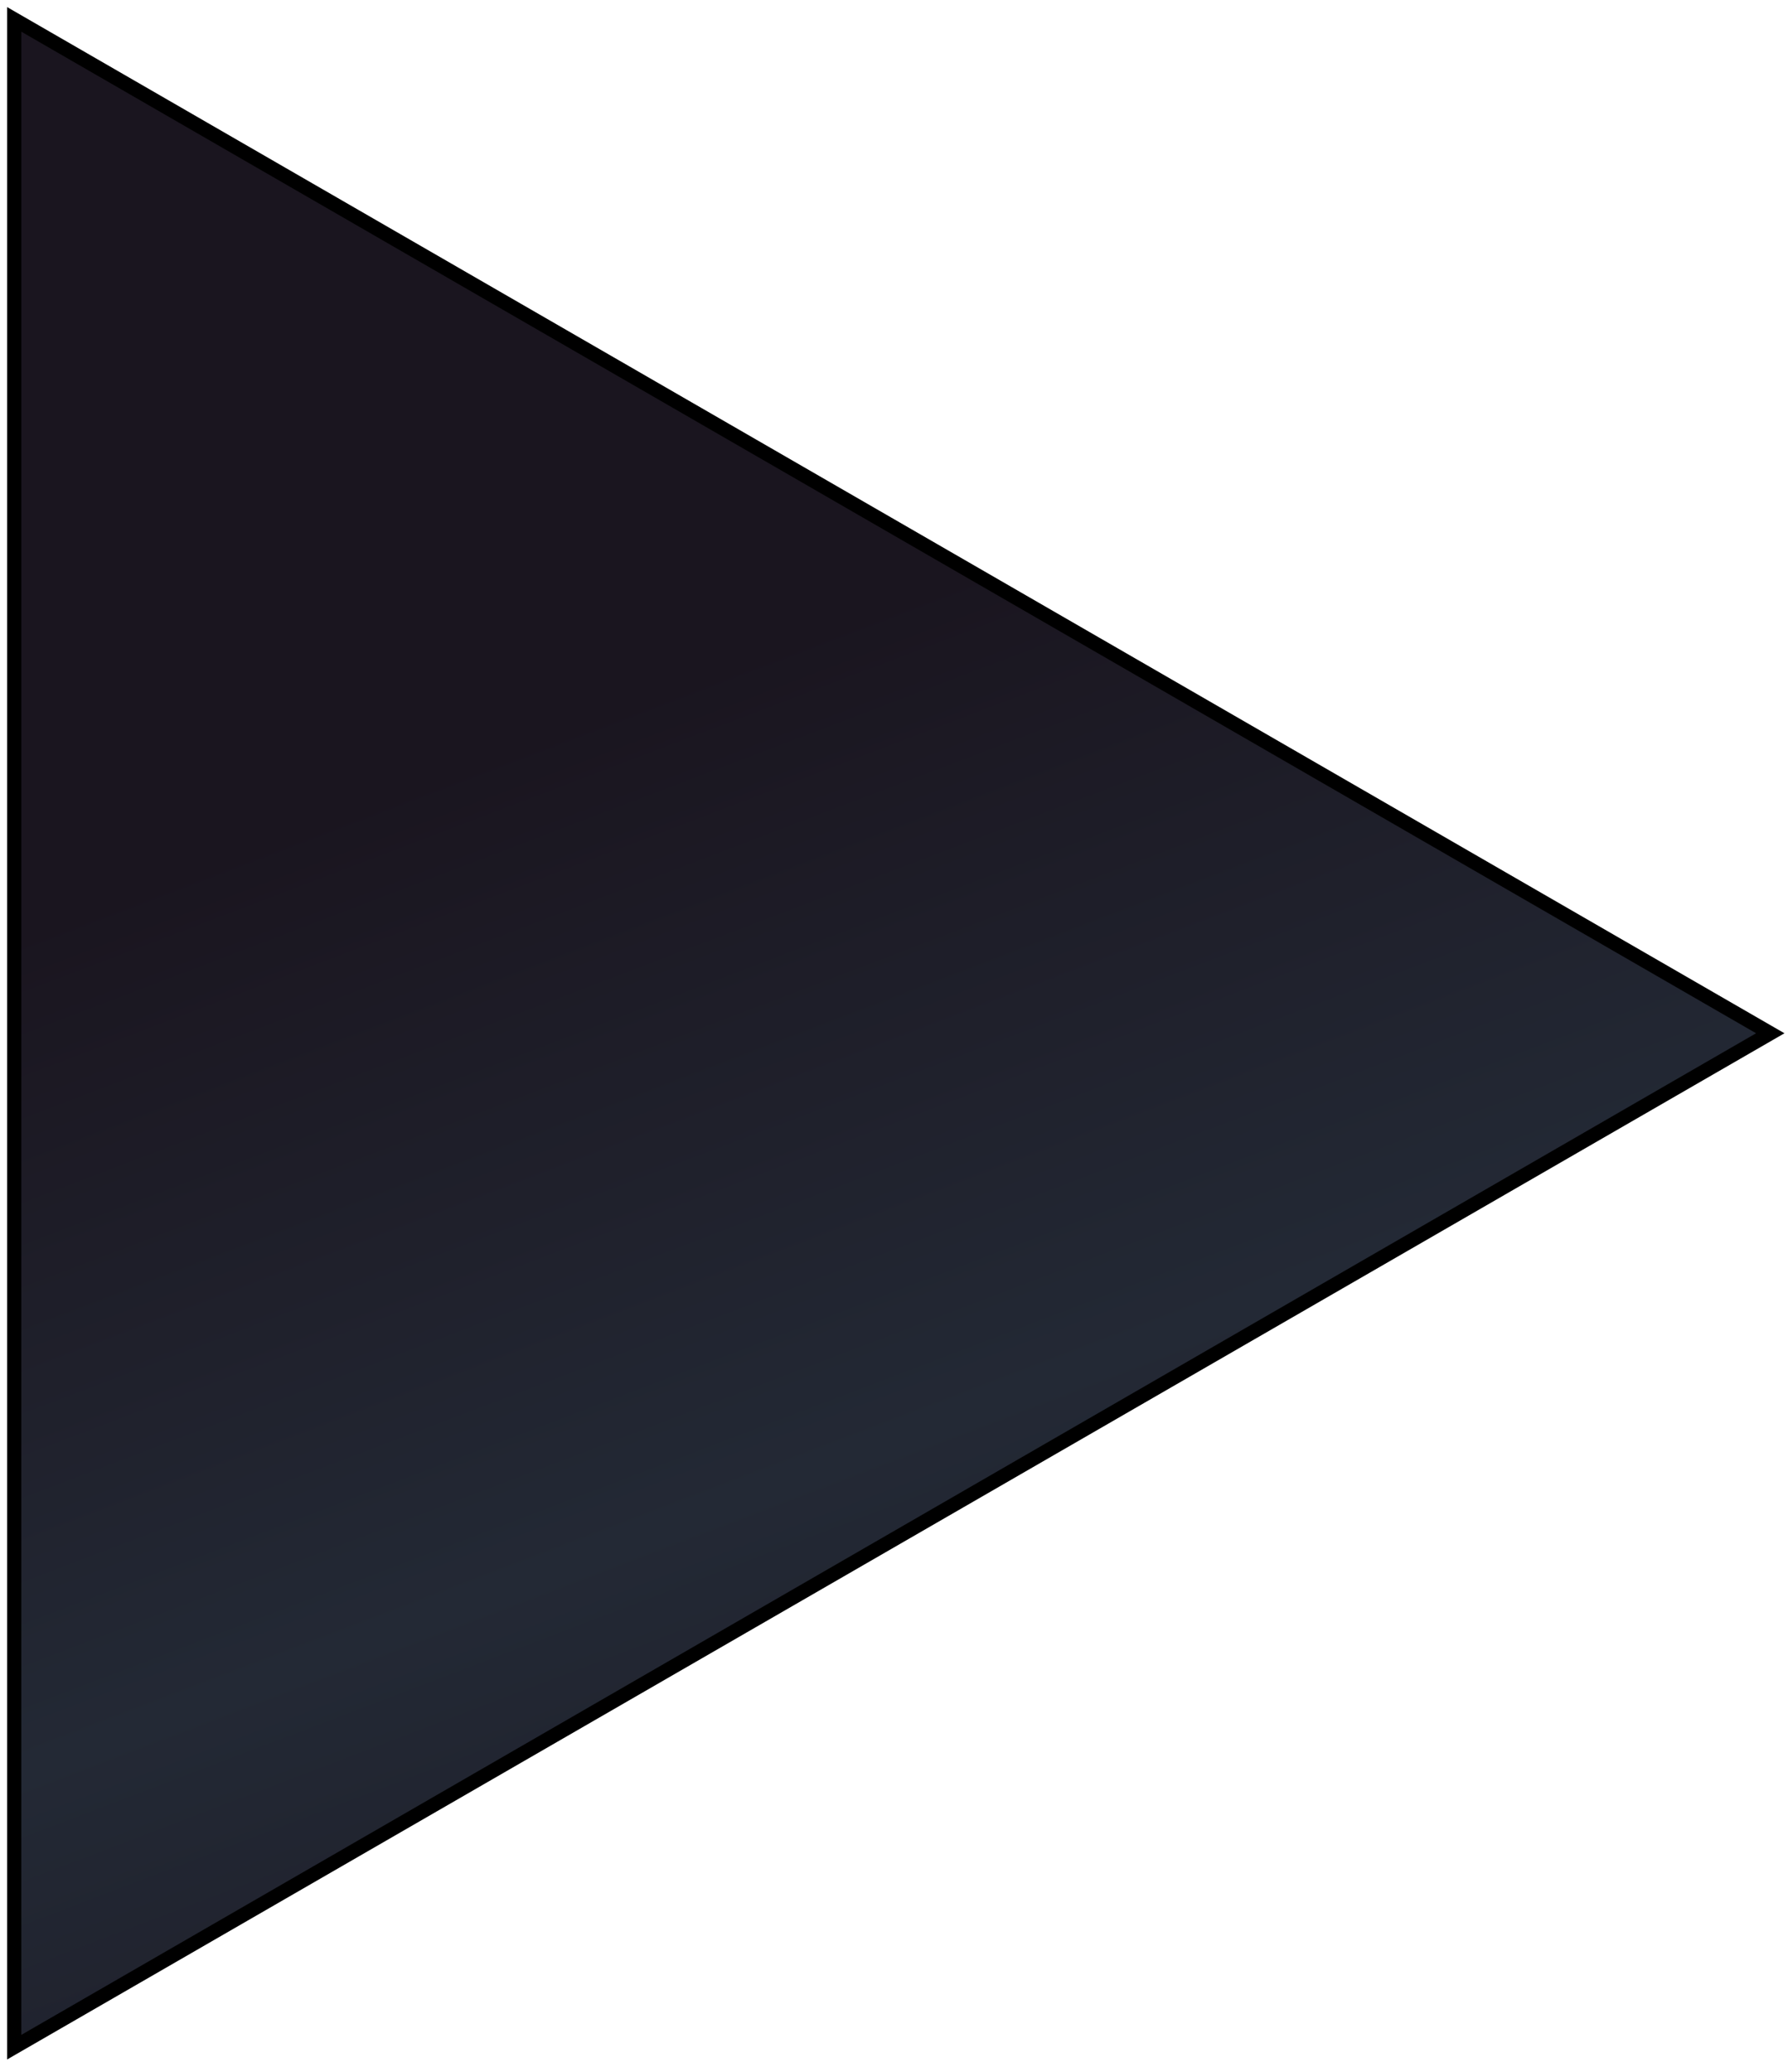 <svg width="126" height="146" viewBox="0 0 126 146" fill="none" xmlns="http://www.w3.org/2000/svg">
<path d="M1 144.261L1 1.365L124.75 72.812L1 144.261Z" fill="url(#paint0_linear_2297_262)" stroke="black"/>
<defs>
<linearGradient id="paint0_linear_2297_262" x1="18.5" y1="59" x2="58.882" y2="164.815" gradientUnits="userSpaceOnUse">
<stop stop-color="#1A151F"/>
<stop offset="0.49" stop-color="#232935"/>
<stop offset="1" stop-color="#1A151F"/>
</linearGradient>
</defs>
</svg>
